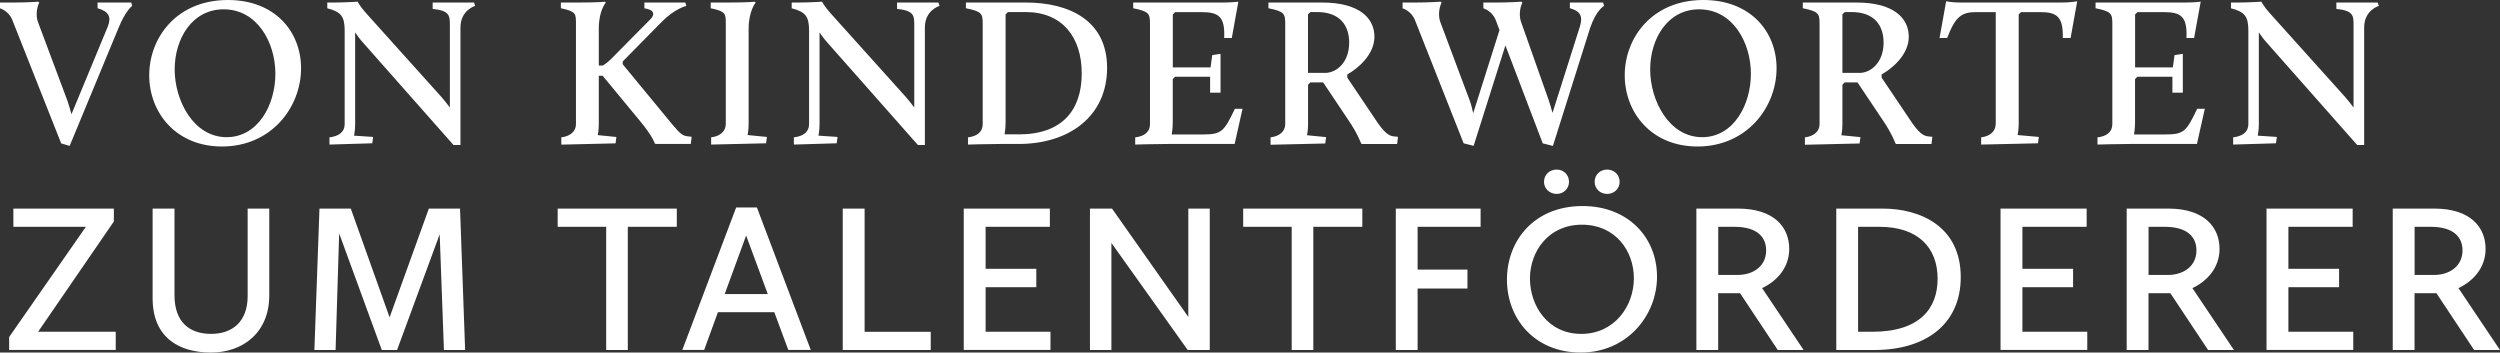 <?xml version="1.0" encoding="utf-8"?>
<svg xmlns="http://www.w3.org/2000/svg" data-name="Ebene 2" id="Ebene_2" viewBox="0 0 412.79 58.21">
  <rect x="0" y="0" width="412.79" height="58.21" fill="#333333" stroke="none"/>
  <defs>
    <style>
      .cls-1 {
        fill: #fff;
        stroke-width: 0px;
      }
    </style>
  </defs>
  <g data-name="Ebene 1" id="Ebene_1-2">
    <path class="cls-1" d="M2.03,3.29C1.44,1.79,0,1.37,0,1.37V.42h2.07c2.45,0,4.27-.14,4.27-.14l.14.14c-.42.84-.59,2.21-.21,3.22l4.9,13.09c.21.63.45,1.47.63,2.14l5.99-14.46c.63-1.58.21-2.52-1.68-3.05V.42h5.57l.14.56s-1.08.74-2.27,3.68l-8.05,19.43-1.4-.42L2.03,3.29ZM37.63,0c7.77,0,12.08,5.22,12.08,11.27,0,6.48-4.94,12.92-13.06,12.92-7.6,0-12.01-5.6-12.01-11.76S29.12,0,37.63,0ZM37.42,22.65c5.18,0,8.05-5.32,8.05-10.47s-2.98-10.64-8.54-10.64c-5.22,0-8.09,4.87-8.09,9.94s3.08,11.17,8.58,11.17ZM54.39,22.68c1.58-.18,2.52-.91,2.52-2.17V5.08c0-2.34-.56-3.12-2.87-3.71V.42h1.05c1.72,0,3.96-.14,3.96-.14,0,0,.42.8,1.33,1.82l12.5,13.9c.46.53.98,1.19,1.4,1.75V4.13c0-1.54-.04-2.38-2.84-2.66V.42h6.83l.18.56s-2.42.67-2.42,3.57v19.39h-1.15l-14.91-16.87c-.46-.49-.95-1.16-1.33-1.72v15.16c0,1.05-.18,1.89-.18,1.89l3.15.21-.14,1.05-7.07.21v-1.19ZM92.68,22.68c1.47-.18,2.42-.98,2.42-2.17V3.92c0-1.68,0-2.03-2.49-2.56V.42h2.63c3.71,0,4.62-.14,4.62-.14l.17.14s-1.16,1.33-1.16,4.24v6.16h.67s.81-.49,1.4-1.12l6.51-6.58c.63-.67.7-1.5-1.05-1.75V.42h6.76l.17.56s-1.85.39-4.03,2.59l-6.48,6.58v.46l8.19,9.94c1.5,1.79,1.79,1.89,2.8,1.99l.39.04-.14,1.19h-5.81l-.14-.1s-.28-1.09-2.45-3.71l-6.16-7.46h-.63v8.02c0,1.01-.17,1.79-.17,1.79l3.08.31-.14,1.05-8.96.21v-1.19ZM117.42,22.68c1.5-.18,2.42-1.02,2.42-2.21V3.92c0-1.68,0-2.03-2.49-2.56V.42h2.63c3.71,0,4.62-.14,4.62-.14l.17.14s-1.16,1.4-1.16,4.31v15.75c0,1.01-.17,1.82-.17,1.82l3.19.31-.14,1.05-9.07.21v-1.19ZM131.07,22.68c1.58-.18,2.52-.91,2.52-2.17V5.08c0-2.34-.56-3.12-2.87-3.71V.42h1.05c1.72,0,3.96-.14,3.96-.14,0,0,.42.8,1.33,1.82l12.5,13.9c.46.53.98,1.19,1.4,1.75V4.13c0-1.54-.04-2.38-2.84-2.66V.42h6.83l.18.56s-2.42.67-2.42,3.57v19.39h-1.15l-14.91-16.87c-.46-.49-.95-1.16-1.33-1.72v15.16c0,1.05-.18,1.89-.18,1.89l3.15.21-.14,1.05-7.07.21v-1.19ZM159.84,22.68c1.5-.18,2.42-.91,2.42-2.17V3.92c0-1.68-.17-2.03-2.77-2.56V.42h9.94c6.93,0,13.37,2.83,13.37,10.78s-6.2,12.57-14.6,12.57h-2.91c-2.03,0-5.46.1-5.46.1v-1.19ZM168.21,22.19c7.28,0,10.4-4.1,10.4-10.08s-3.22-10.12-9.24-10.12h-2.94l-.39.38v17.85c0,1.05-.17,1.96-.17,1.96h2.35ZM187.46,22.68c1.5-.18,2.42-.91,2.42-2.17V3.92c0-1.68-.17-2.03-2.77-2.56V.42h14.77c1.44,0,2.59-.14,2.59-.14l-1.08,5.99h-1.26c.17-3.61-.98-4.27-3.78-4.27h-4.31l-.39.38v8.75h6.23l.28-2.03,1.37-.21v6.41h-1.72v-2.63h-5.78l-.39.39v7.18c0,1.05-.17,1.96-.17,1.96h5.25c3.01,0,3.43-.56,5.18-4.24h1.26l-1.3,5.81h-10.96c-2.03,0-5.46.1-5.46.1v-1.19ZM209.79,22.68c1.47-.18,2.42-.98,2.42-2.17V3.92c0-1.68-.17-2.03-2.77-2.56V.42h8.89c6.23,0,8.61,2.66,8.61,5.64s-2.73,5.25-4.48,6.23v.53l5.04,7.49c1.47,2.1,2.13,2.17,2.94,2.24l.39.04-.14,1.19h-5.81l-.14-.1s-.59-1.65-2.1-3.85l-4.17-6.23h-2.1l-.39.39v6.55c0,1.01-.17,1.79-.17,1.79l3.15.31-.14,1.05-9.03.21v-1.19ZM218.78,12.04c1.86,0,3.99-1.68,3.99-5.01,0-2.73-1.44-5.04-5.29-5.04h-1.12l-.39.38v9.66h2.8ZM248.57,7.49l-5.25,16.59-1.65-.42-8.05-20.37c-.6-1.5-2.03-1.92-2.03-1.92V.42h2.06c2.14,0,4.24-.14,4.24-.14l.14.14c-.42.84-.59,2.21-.21,3.22l4.8,12.81c.25.66.49,1.57.63,2.24l4.34-13.72-.63-1.68c-.6-1.5-2.03-1.92-2.03-1.92V.42h2.06c2.14,0,4.24-.14,4.24-.14l.14.14c-.42.84-.59,2.21-.21,3.22l4.55,12.88c.21.63.46,1.47.63,2.13l4.52-14.25c.49-1.61.21-2.52-1.65-3.05V.42h5.5l.14.56s-1.3.67-2.31,3.68l-6.13,19.43-1.68-.42-6.16-16.17ZM281.26,0c7.77,0,12.08,5.22,12.08,11.27,0,6.48-4.94,12.92-13.06,12.92-7.6,0-12.01-5.6-12.01-11.76s4.48-12.43,12.99-12.43ZM281.05,22.65c5.18,0,8.05-5.32,8.05-10.47s-2.98-10.64-8.54-10.64c-5.22,0-8.09,4.87-8.09,9.94s3.08,11.17,8.58,11.17ZM298.02,22.68c1.47-.18,2.42-.98,2.42-2.17V3.92c0-1.68-.17-2.03-2.77-2.56V.42h8.89c6.23,0,8.61,2.66,8.61,5.64s-2.73,5.25-4.48,6.23v.53l5.04,7.49c1.47,2.1,2.13,2.17,2.94,2.24l.39.04-.14,1.19h-5.81l-.14-.1s-.59-1.65-2.1-3.85l-4.17-6.23h-2.1l-.39.39v6.55c0,1.01-.17,1.79-.17,1.79l3.15.31-.14,1.05-9.03.21v-1.19ZM307.02,12.04c1.86,0,3.99-1.68,3.99-5.01,0-2.73-1.44-5.04-5.29-5.04h-1.12l-.39.38v9.66h2.8ZM327.11,22.68c1.51-.18,2.42-1.02,2.42-2.28V2h-3.26c-2.35,0-3.4.7-4.76,4.27h-1.26l1.09-6.06s.91.21,2.35.21h16.77c1.44,0,2.52-.21,2.52-.21l-1.09,6.06h-1.29c.1-3.57-1.05-4.27-3.71-4.27h-3.19l-.38.38v18.03c0,1.05-.18,1.89-.18,1.89l3.5.31-.14,1.05-9.38.21v-1.19ZM346.36,22.68c1.5-.18,2.42-.91,2.42-2.17V3.92c0-1.68-.17-2.03-2.77-2.56V.42h14.77c1.44,0,2.59-.14,2.59-.14l-1.09,5.99h-1.26c.17-3.61-.98-4.27-3.78-4.27h-4.31l-.39.38v8.75h6.23l.28-2.03,1.37-.21v6.41h-1.72v-2.63h-5.78l-.39.39v7.18c0,1.05-.17,1.96-.17,1.96h5.25c3.01,0,3.43-.56,5.18-4.24h1.26l-1.3,5.81h-10.96c-2.03,0-5.46.1-5.46.1v-1.19ZM368.72,22.68c1.58-.18,2.52-.91,2.52-2.17V5.08c0-2.34-.56-3.12-2.87-3.71V.42h1.05c1.72,0,3.96-.14,3.96-.14,0,0,.42.8,1.33,1.82l12.5,13.9c.46.53.98,1.19,1.4,1.75V4.13c0-1.54-.04-2.38-2.84-2.66V.42h6.83l.18.56s-2.42.67-2.42,3.57v19.39h-1.15l-14.91-16.87c-.46-.49-.95-1.16-1.33-1.72v15.16c0,1.05-.18,1.89-.18,1.89l3.15.21-.14,1.05-7.07.21v-1.19ZM1.51,55.65l12.67-18.2H2.21v-3.01h16.59v2.13l-12.5,18.2h12.81v3.01H1.51v-2.14ZM25.2,34.44h3.61v14.28c0,4.59,2.59,6.41,6.06,6.41s6.02-2,6.02-6.23v-14.46h3.57v14.32c0,6.16-4.34,9.45-9.63,9.45s-9.63-2.49-9.63-8.96v-14.81ZM52.74,34.44h5.18l6.41,17.96,6.48-17.96h5.15l.84,23.35h-3.5l-.7-19.11-7.04,19.11h-2.52l-7.04-19.25-.59,19.25h-3.5l.84-23.35ZM100.1,37.45h-8.02v-3.01h19.67v3.01h-8.09v20.34h-3.57v-20.34ZM121.55,34.26h3.43l8.89,23.52h-3.71l-2.31-6.23h-9.31l-2.27,6.23h-3.61l8.89-23.52ZM119.66,48.55h7.11l-3.57-9.66-3.54,9.66ZM139.16,34.44h3.6v20.34h10.92v3.01h-14.53v-23.35ZM159.14,34.44h14.21v3.01h-10.61v6.93h8.37v3.04h-8.37v7.35h10.71v3.01h-14.32v-23.35ZM179.97,34.44h3.64l12.6,17.89v-17.89h3.54v23.35h-3.64l-12.6-17.68v17.68h-3.54v-23.35ZM213.29,37.45h-8.02v-3.01h19.67v3.01h-8.09v20.34h-3.57v-20.34ZM230.47,34.44h14v3.01h-10.4v7.07h8.23v3.12h-8.23v10.15h-3.6v-23.35ZM261.31,34.02c7.53,0,12.29,5.21,12.29,11.66s-4.97,12.53-12.6,12.53-12.18-5.6-12.18-12.04,4.48-12.15,12.5-12.15ZM261.1,55.13c5.5,0,8.68-4.62,8.68-9.17s-3.05-8.86-8.58-8.86-8.58,4.41-8.58,8.89,2.94,9.14,8.47,9.14ZM254.94,30.03c0-1.19.91-2.03,2.1-2.03,1.12,0,2.03.84,2.03,2.03,0,1.12-.91,1.99-2.03,1.99-1.19,0-2.1-.88-2.1-1.99ZM263.3,30.03c0-1.19.91-2.03,2.06-2.03s2.07.84,2.07,2.03c0,1.12-.91,1.99-2.07,1.99s-2.06-.88-2.06-1.99ZM280.1,34.44h6.86c6.02,0,8.47,3.12,8.47,6.65,0,3.19-2.14,5.39-4.48,6.48l6.86,10.22h-4.27l-6.23-9.38h-3.61v9.38h-3.6v-23.35ZM286.89,45.4c2.63,0,4.73-1.47,4.73-4.06,0-2.1-1.37-3.89-5.25-3.89h-2.66v7.95h3.19ZM303.2,34.44h7.63c6.34,0,12.92,3.01,12.92,11.31,0,7.84-5.85,12.04-14.25,12.04h-6.3v-23.35ZM309.15,54.78c7.88,0,10.78-3.89,10.78-8.75,0-5.18-3.26-8.58-9.59-8.58h-3.54v17.33h2.35ZM330.33,34.44h14.21v3.01h-10.61v6.93h8.37v3.04h-8.37v7.35h10.71v3.01h-14.32v-23.35ZM351.15,34.44h6.86c6.02,0,8.47,3.12,8.47,6.65,0,3.19-2.14,5.39-4.48,6.48l6.86,10.22h-4.27l-6.23-9.38h-3.61v9.38h-3.6v-23.35ZM357.94,45.4c2.63,0,4.73-1.47,4.73-4.06,0-2.1-1.37-3.89-5.25-3.89h-2.66v7.95h3.19ZM374.25,34.44h14.21v3.01h-10.61v6.93h8.37v3.04h-8.37v7.35h10.71v3.01h-14.32v-23.35ZM395.08,34.44h6.86c6.02,0,8.47,3.12,8.47,6.65,0,3.19-2.14,5.39-4.48,6.48l6.86,10.22h-4.27l-6.23-9.38h-3.61v9.38h-3.6v-23.35ZM401.87,45.4c2.62,0,4.73-1.47,4.73-4.06,0-2.1-1.37-3.89-5.25-3.89h-2.66v7.95h3.19Z"/>
  </g>
</svg>